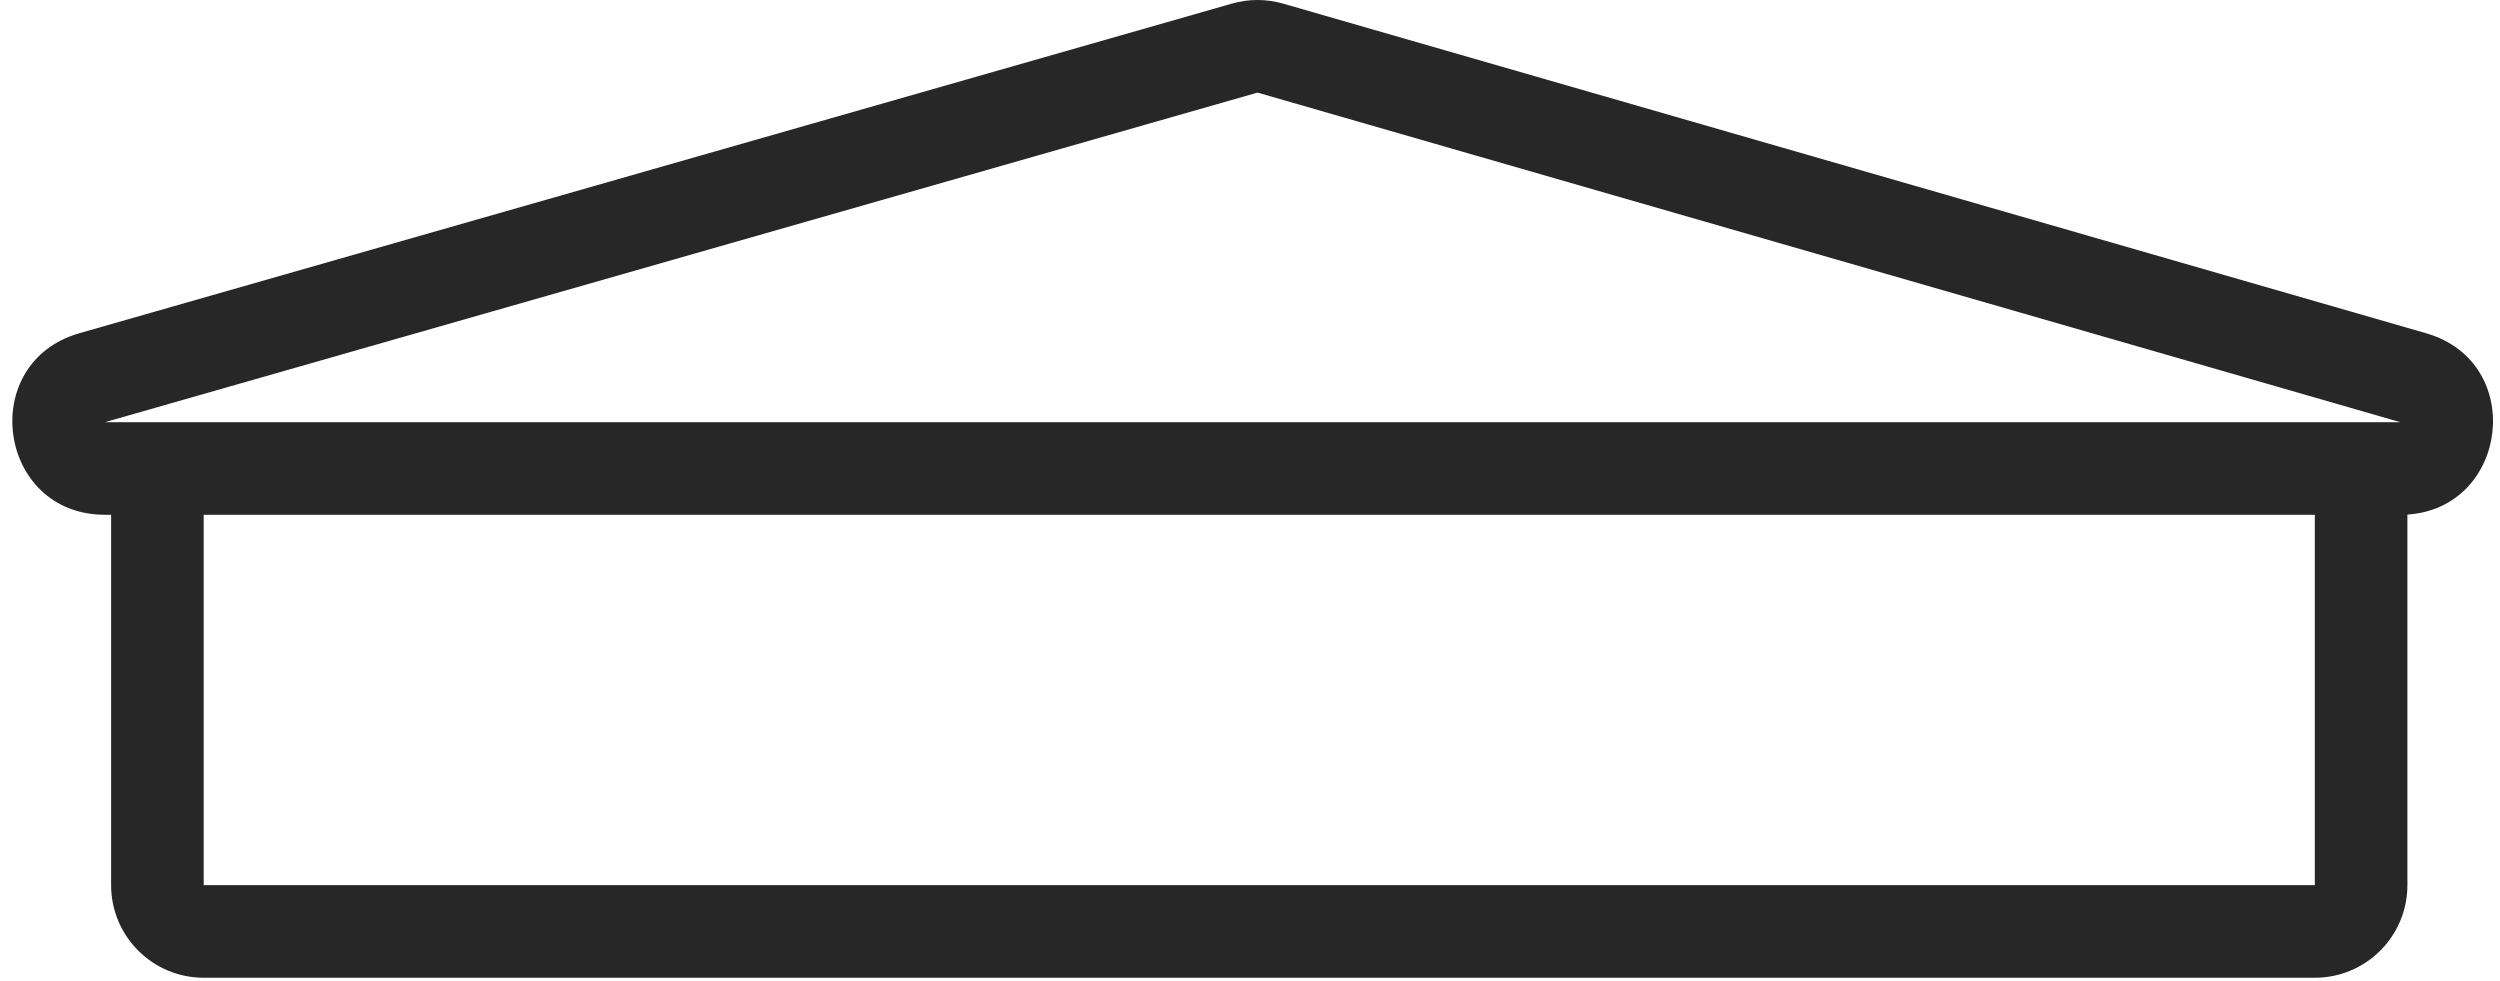 <svg width="135" height="53" viewBox="0 0 135 53" fill="none" xmlns="http://www.w3.org/2000/svg">
<path fill-rule="evenodd" clip-rule="evenodd" d="M10.976 22.798H5.669L67.906 5L129.619 22.798H125.022C125.015 22.798 125.007 22.798 125 22.798H11C10.992 22.798 10.984 22.798 10.976 22.798ZM6 27.798H5.669C-0.128 27.798 -1.279 19.585 4.295 17.991L66.531 0.193C67.433 -0.065 68.39 -0.064 69.291 0.196L131.005 17.994C136.444 19.562 135.458 27.435 130 27.786C130 27.79 130 27.794 130 27.798V47.798C130 50.559 127.761 52.798 125 52.798H11C8.239 52.798 6 50.559 6 47.798V27.798ZM11 27.798V47.798H125V27.798L11 27.798Z" fill="#272727"/>
</svg>
